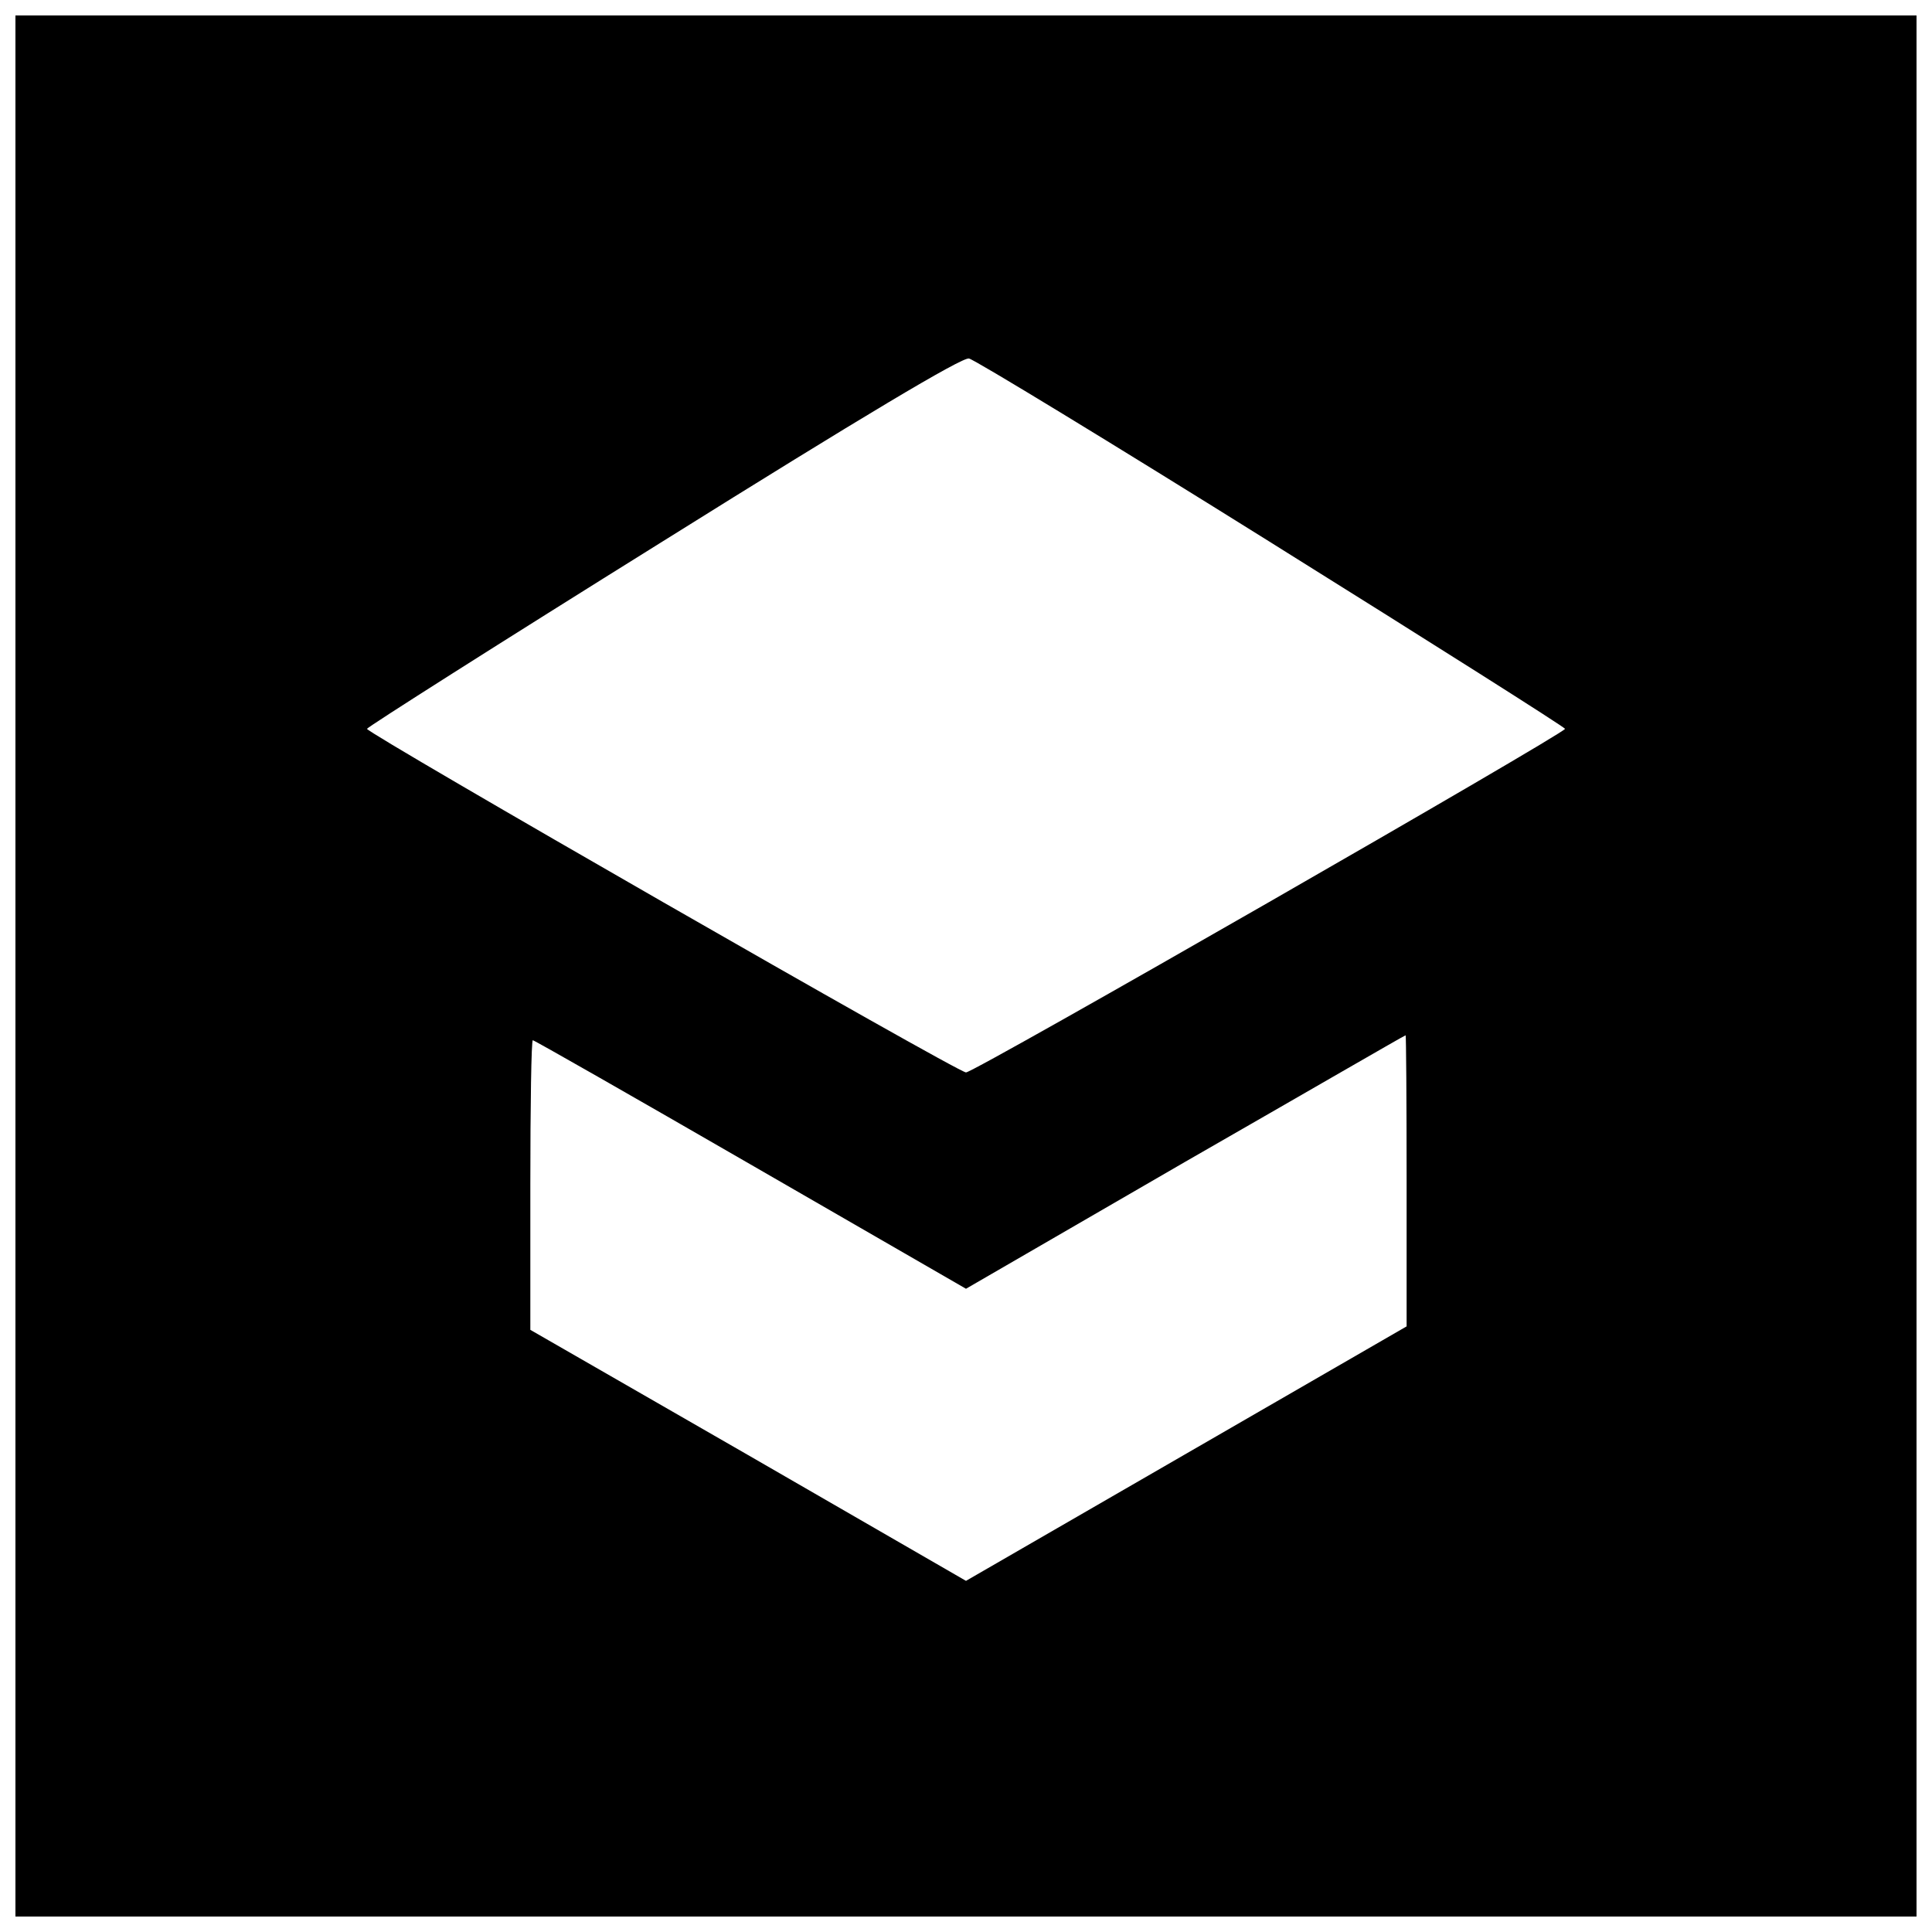 <?xml version="1.0" encoding="UTF-8"?>
<!-- Uploaded to: SVG Repo, www.svgrepo.com, Generator: SVG Repo Mixer Tools -->
<svg width="800px" height="800px" version="1.1" viewBox="144 144 512 512" xmlns="http://www.w3.org/2000/svg">
 <defs>
  <clipPath id="a">
   <path d="m148.09 148.09h503.81v503.81h-503.81z"/>
  </clipPath>
 </defs>
 <g clip-path="url(#a)">
  <path d="m148.09 400v251.91h503.81v-503.81h-503.81zm332.99-112.05c42.641 26.633 77.672 48.805 77.672 49.199 0 1.18-156.52 91.055-158.75 91.055s-158.75-89.871-158.75-91.055c0-0.395 35.293-22.828 78.457-49.727 52.875-33.062 79.246-48.805 81.082-48.414 1.441 0.262 37.656 22.305 80.293 48.938zm35.688 168.98v38.574l-116.77 67.438-57.727-33.324-57.727-33.195v-38.441c0-20.992 0.262-38.309 0.656-38.309s26.371 14.824 57.727 32.93l57.07 32.93 57.992-33.586c32.012-18.367 58.254-33.586 58.516-33.586 0.133 0 0.262 17.32 0.262 38.574z"/>
 </g>
</svg>